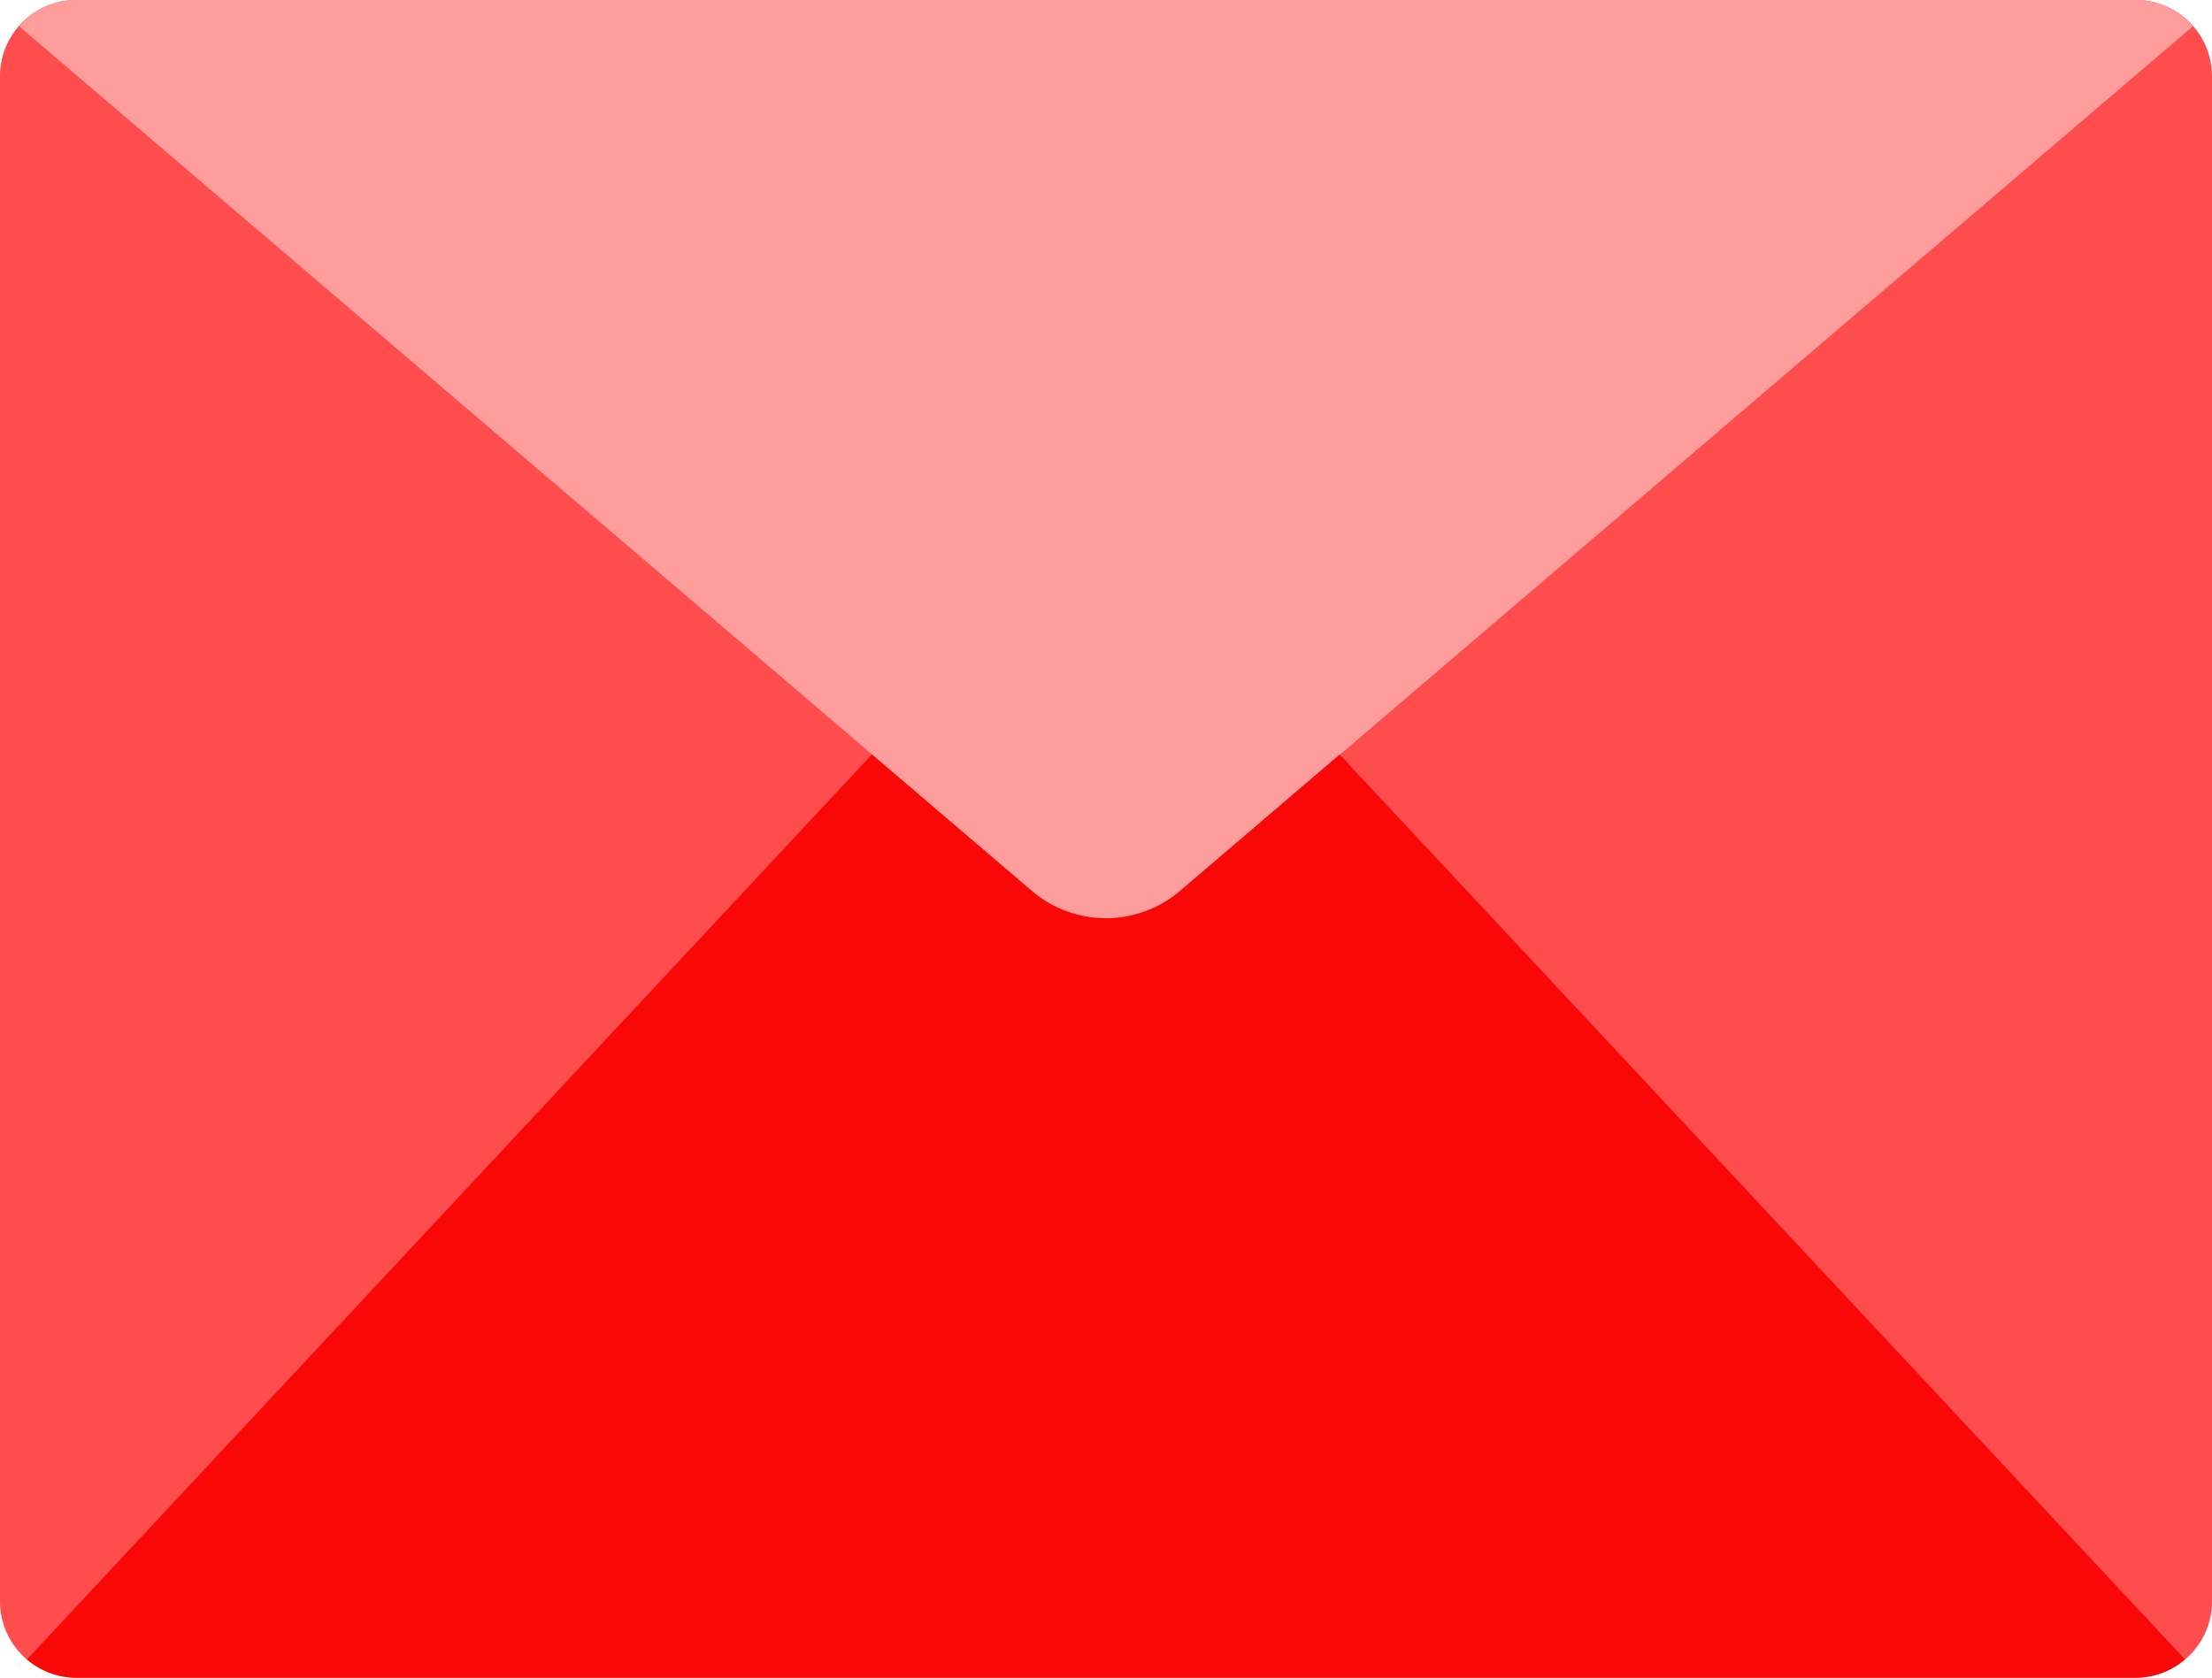 <svg xmlns="http://www.w3.org/2000/svg" width="48" height="36.417" viewBox="0 0 48 36.417">
  <g id="contact-mail" transform="translate(-1045 -1133)">
    <g id="ic-contact-mail" transform="translate(1045 1133)">
      <path id="Path" d="M48,11.586V34.759a1.655,1.655,0,0,1-1.655,1.655H1.655A1.655,1.655,0,0,1,0,34.759V1.655A1.655,1.655,0,0,1,1.655,0h44.69A1.655,1.655,0,0,1,48,1.655Z" fill="#ff4d4d"/>
      <path id="Path-2" data-name="Path" d="M47.586.571,25.6,19.349a2.478,2.478,0,0,1-3.194,0L.414.571A1.635,1.635,0,0,1,1.655,0h44.69a1.635,1.635,0,0,1,1.241.571Z" fill="#ff9c9c"/>
      <path id="Path-3" data-name="Path" d="M47.412,36.017a1.634,1.634,0,0,1-1.068.4H1.655a1.634,1.634,0,0,1-1.068-.4L18.919,16.378,22.4,19.349a2.478,2.478,0,0,0,3.194,0l3.476-2.971Z" fill="#fa0707"/>
    </g>
  </g>
</svg>
